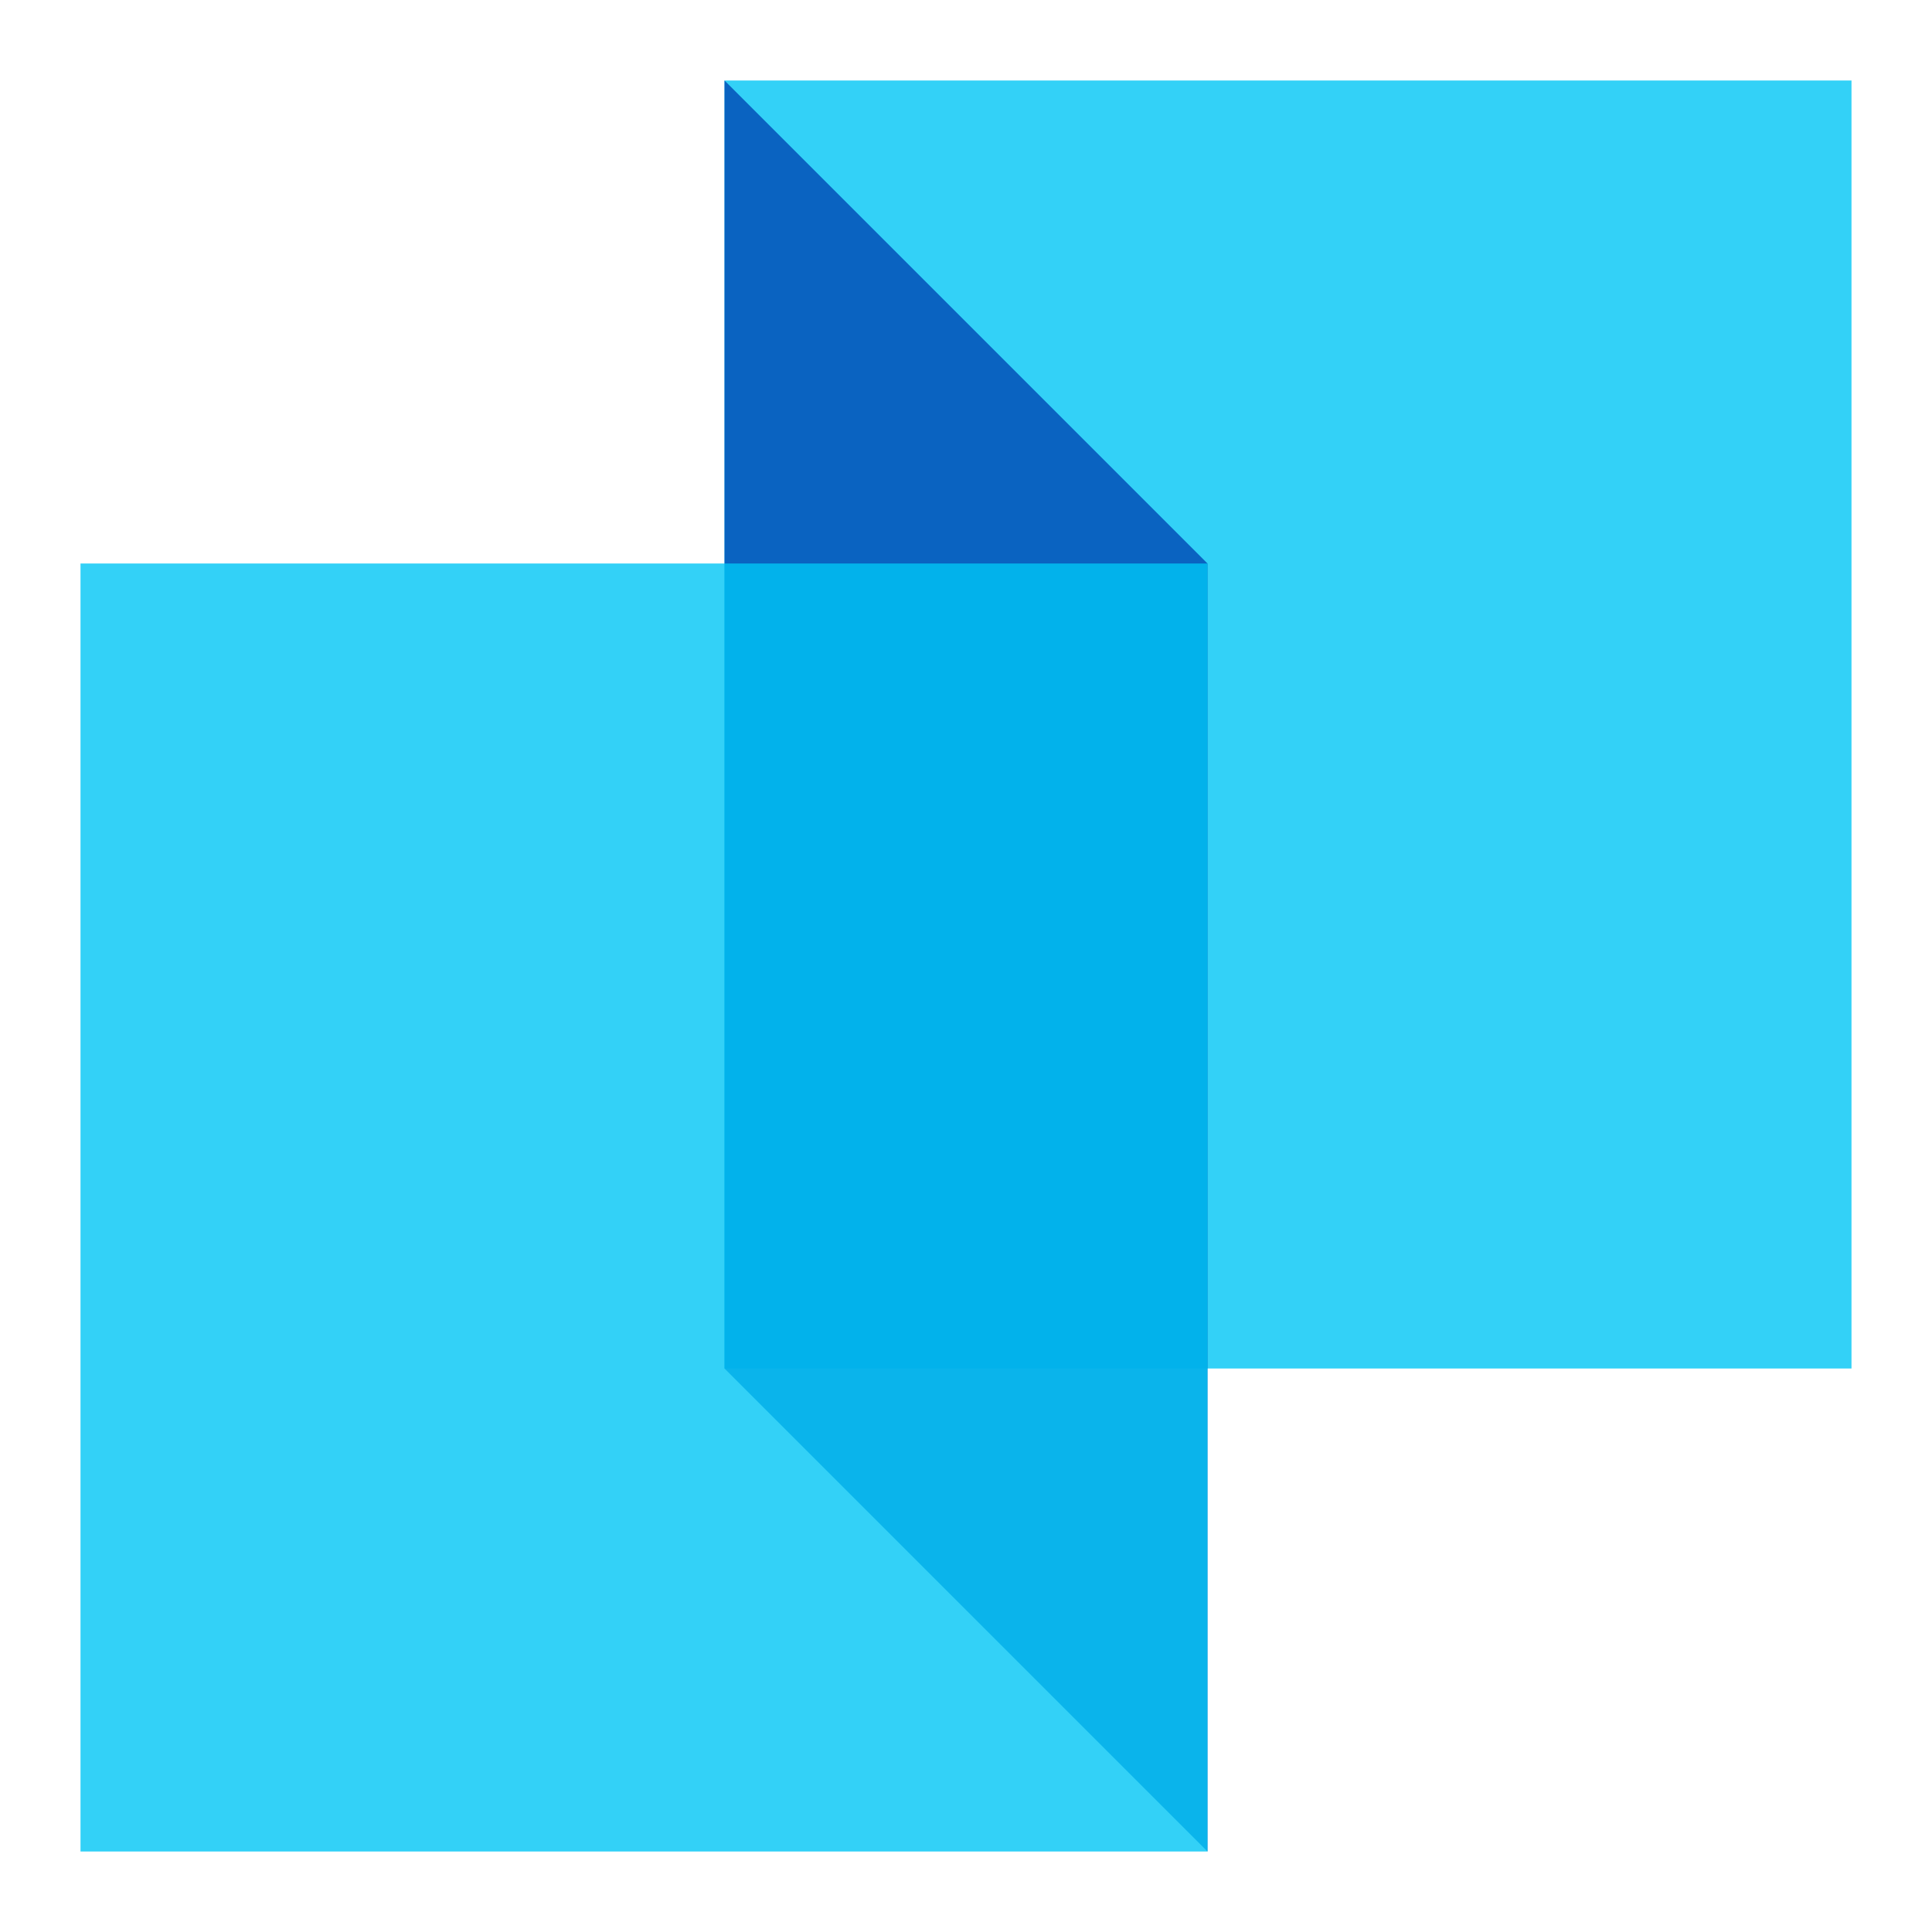 <svg xmlns="http://www.w3.org/2000/svg" width="48" height="48" viewBox="0 0 48 48" fill="none"><rect x="18" y="2" width="28" height="32" fill="#00C5F5" fill-opacity="0.8"></rect><path d="M18 2L30 14V46L18 34V2Z" fill="#0048B4" fill-opacity="0.8"></path><rect x="2" y="14" width="28" height="32" fill="#00C5F5" fill-opacity="0.8"></rect></svg>